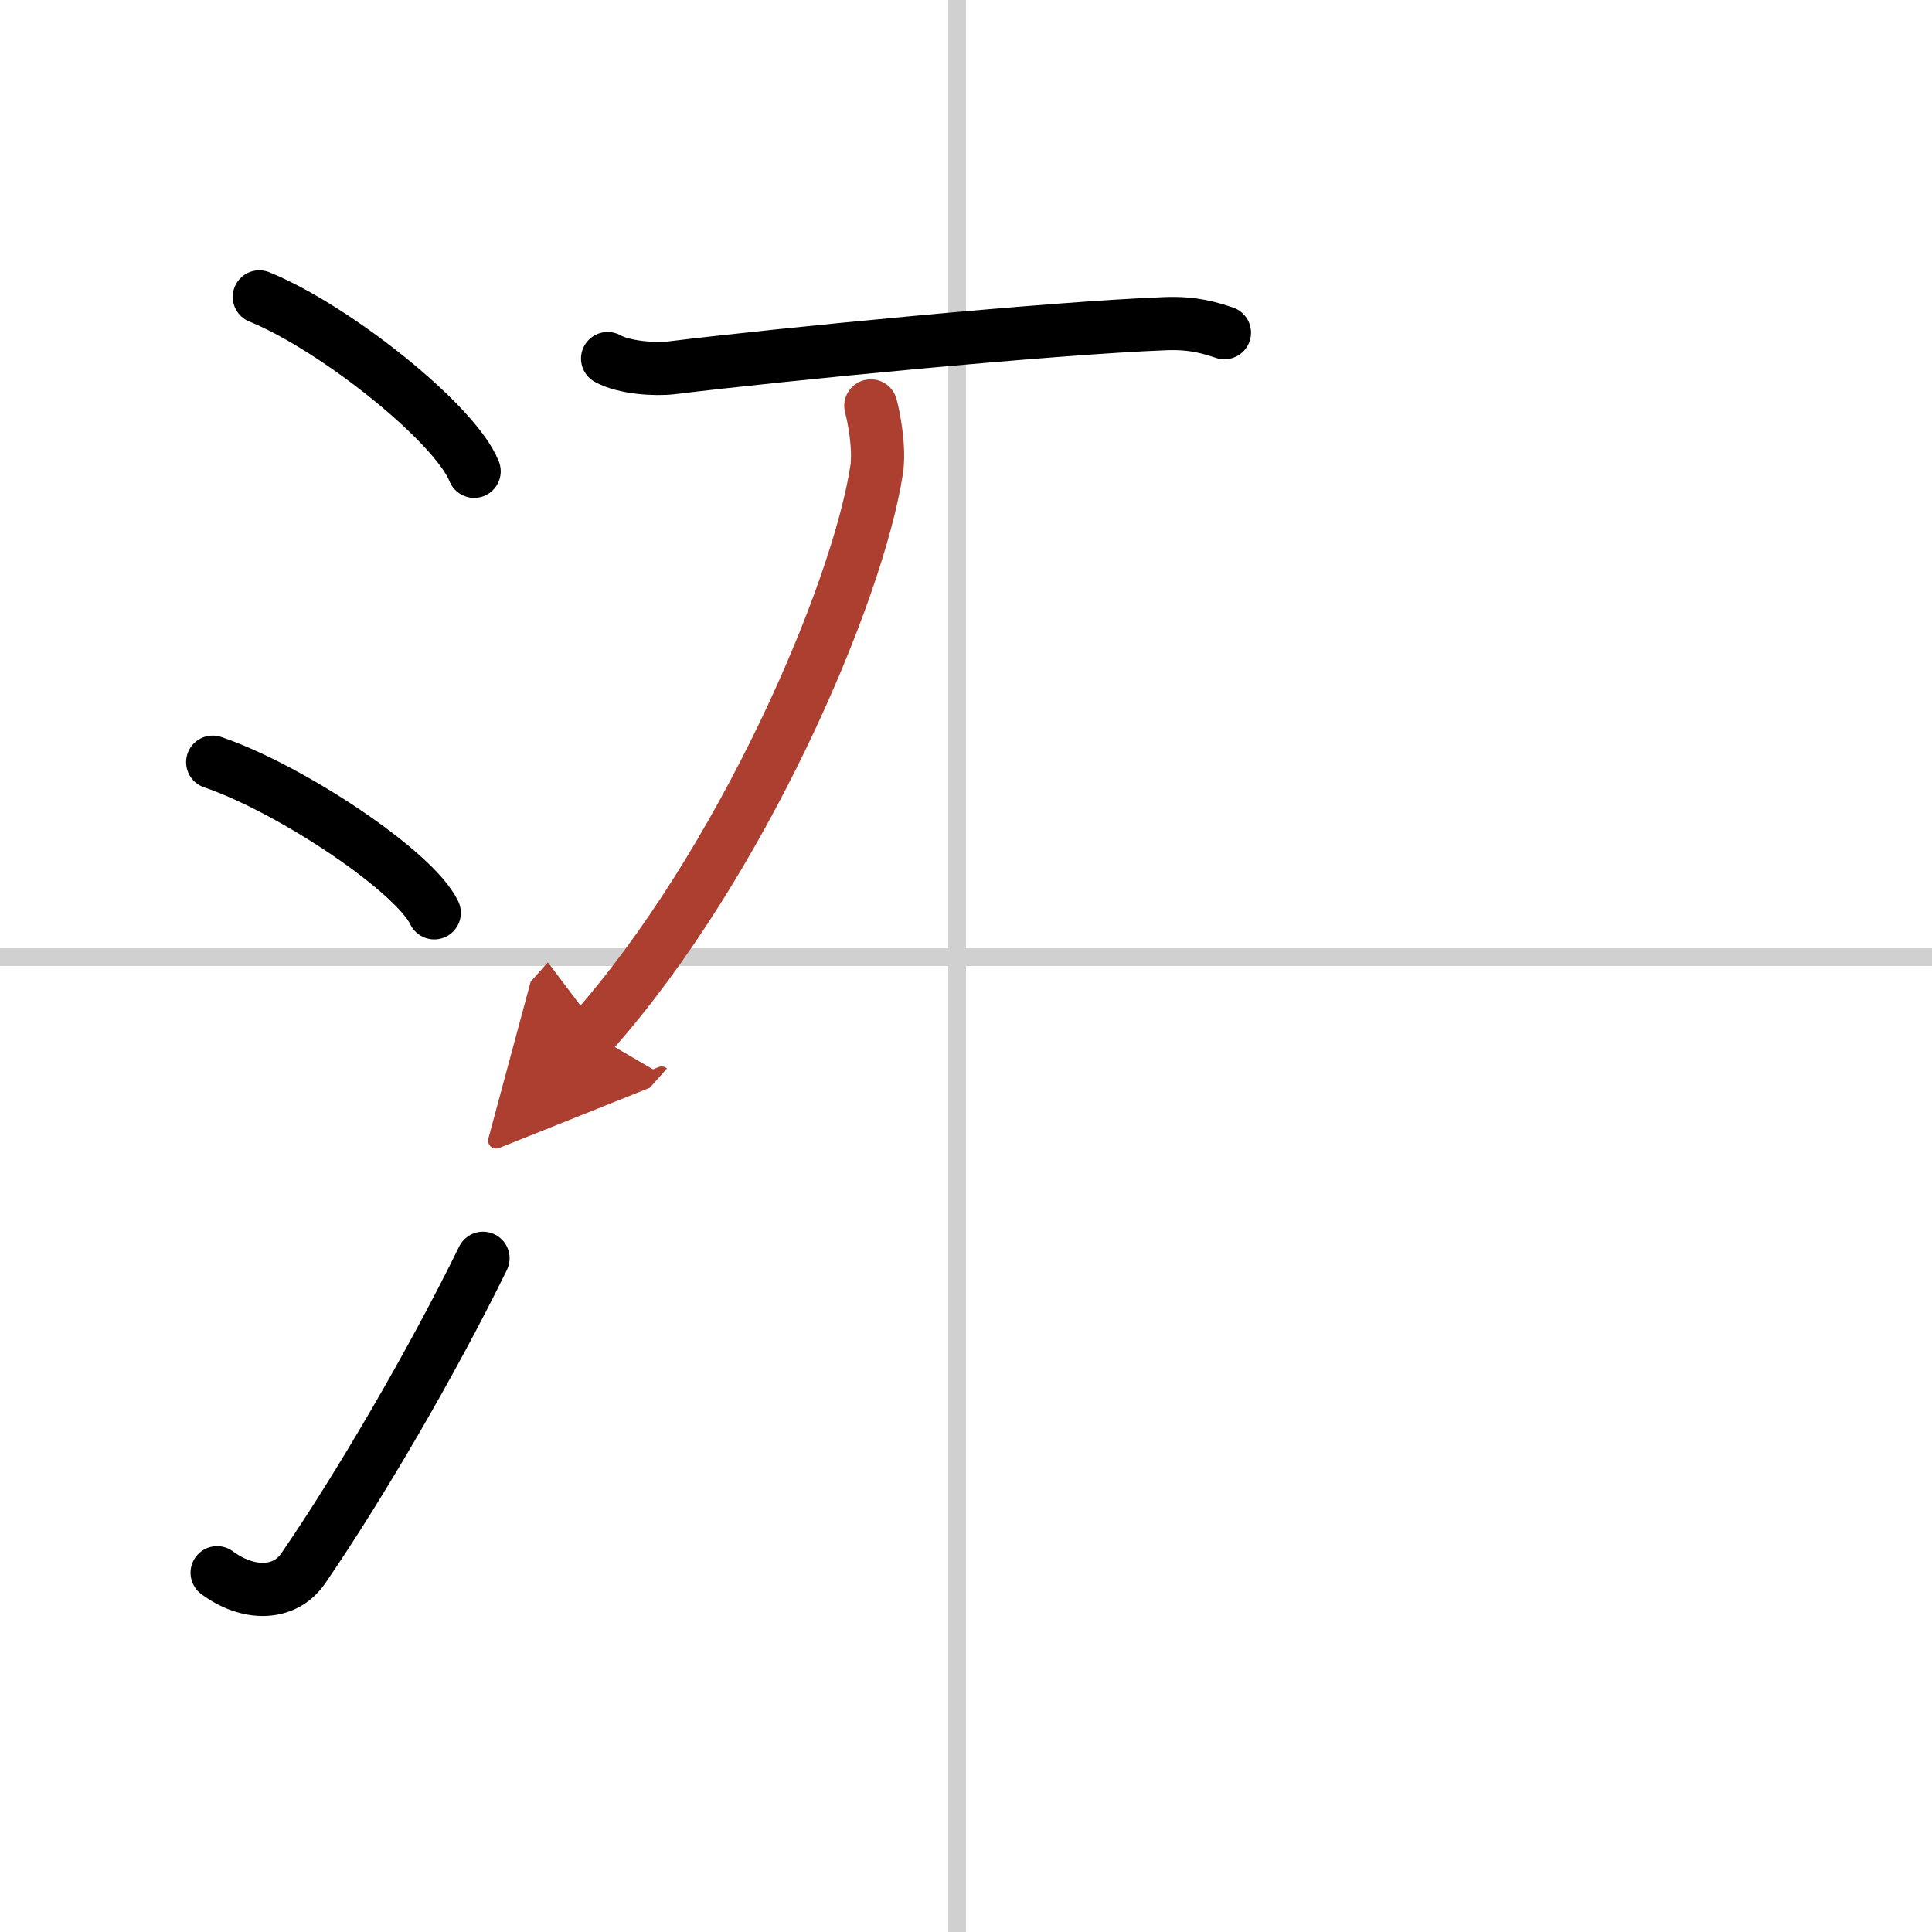 <svg width="400" height="400" viewBox="0 0 109 109" xmlns="http://www.w3.org/2000/svg"><defs><marker id="a" markerWidth="4" orient="auto" refX="1" refY="5" viewBox="0 0 10 10"><polyline points="0 0 10 5 0 10 1 5" fill="#ad3f31" stroke="#ad3f31"/></marker></defs><g fill="none" stroke="#000" stroke-linecap="round" stroke-linejoin="round" stroke-width="3"><rect width="100%" height="100%" fill="#fff" stroke="#fff"/><line x1="54" x2="54" y2="109" stroke="#d0d0d0" stroke-width="1"/><line x2="109" y1="54" y2="54" stroke="#d0d0d0" stroke-width="1"/><path d="m14.63 16.75c4.28 1.74 11.05 7.14 12.12 9.84"/><path d="m12 43c4.41 1.5 11.4 6.17 12.5 8.5"/><path d="m12.25 88.73c1.71 1.27 3.78 1.32 4.86-0.25 3.14-4.57 7.29-11.66 10.14-17.49"/><path d="M34.28,20.23c0.94,0.52,2.67,0.63,3.62,0.52C44,20,59.36,18.5,65.77,18.26c1.57-0.06,2.52,0.25,3.31,0.51"/><path d="m49.13 22.9c0.17 0.6 0.51 2.39 0.33 3.59-1.08 7.06-7.65 22.32-16.09 31.81" marker-end="url(#a)" stroke="#ad3f31"/></g></svg>
